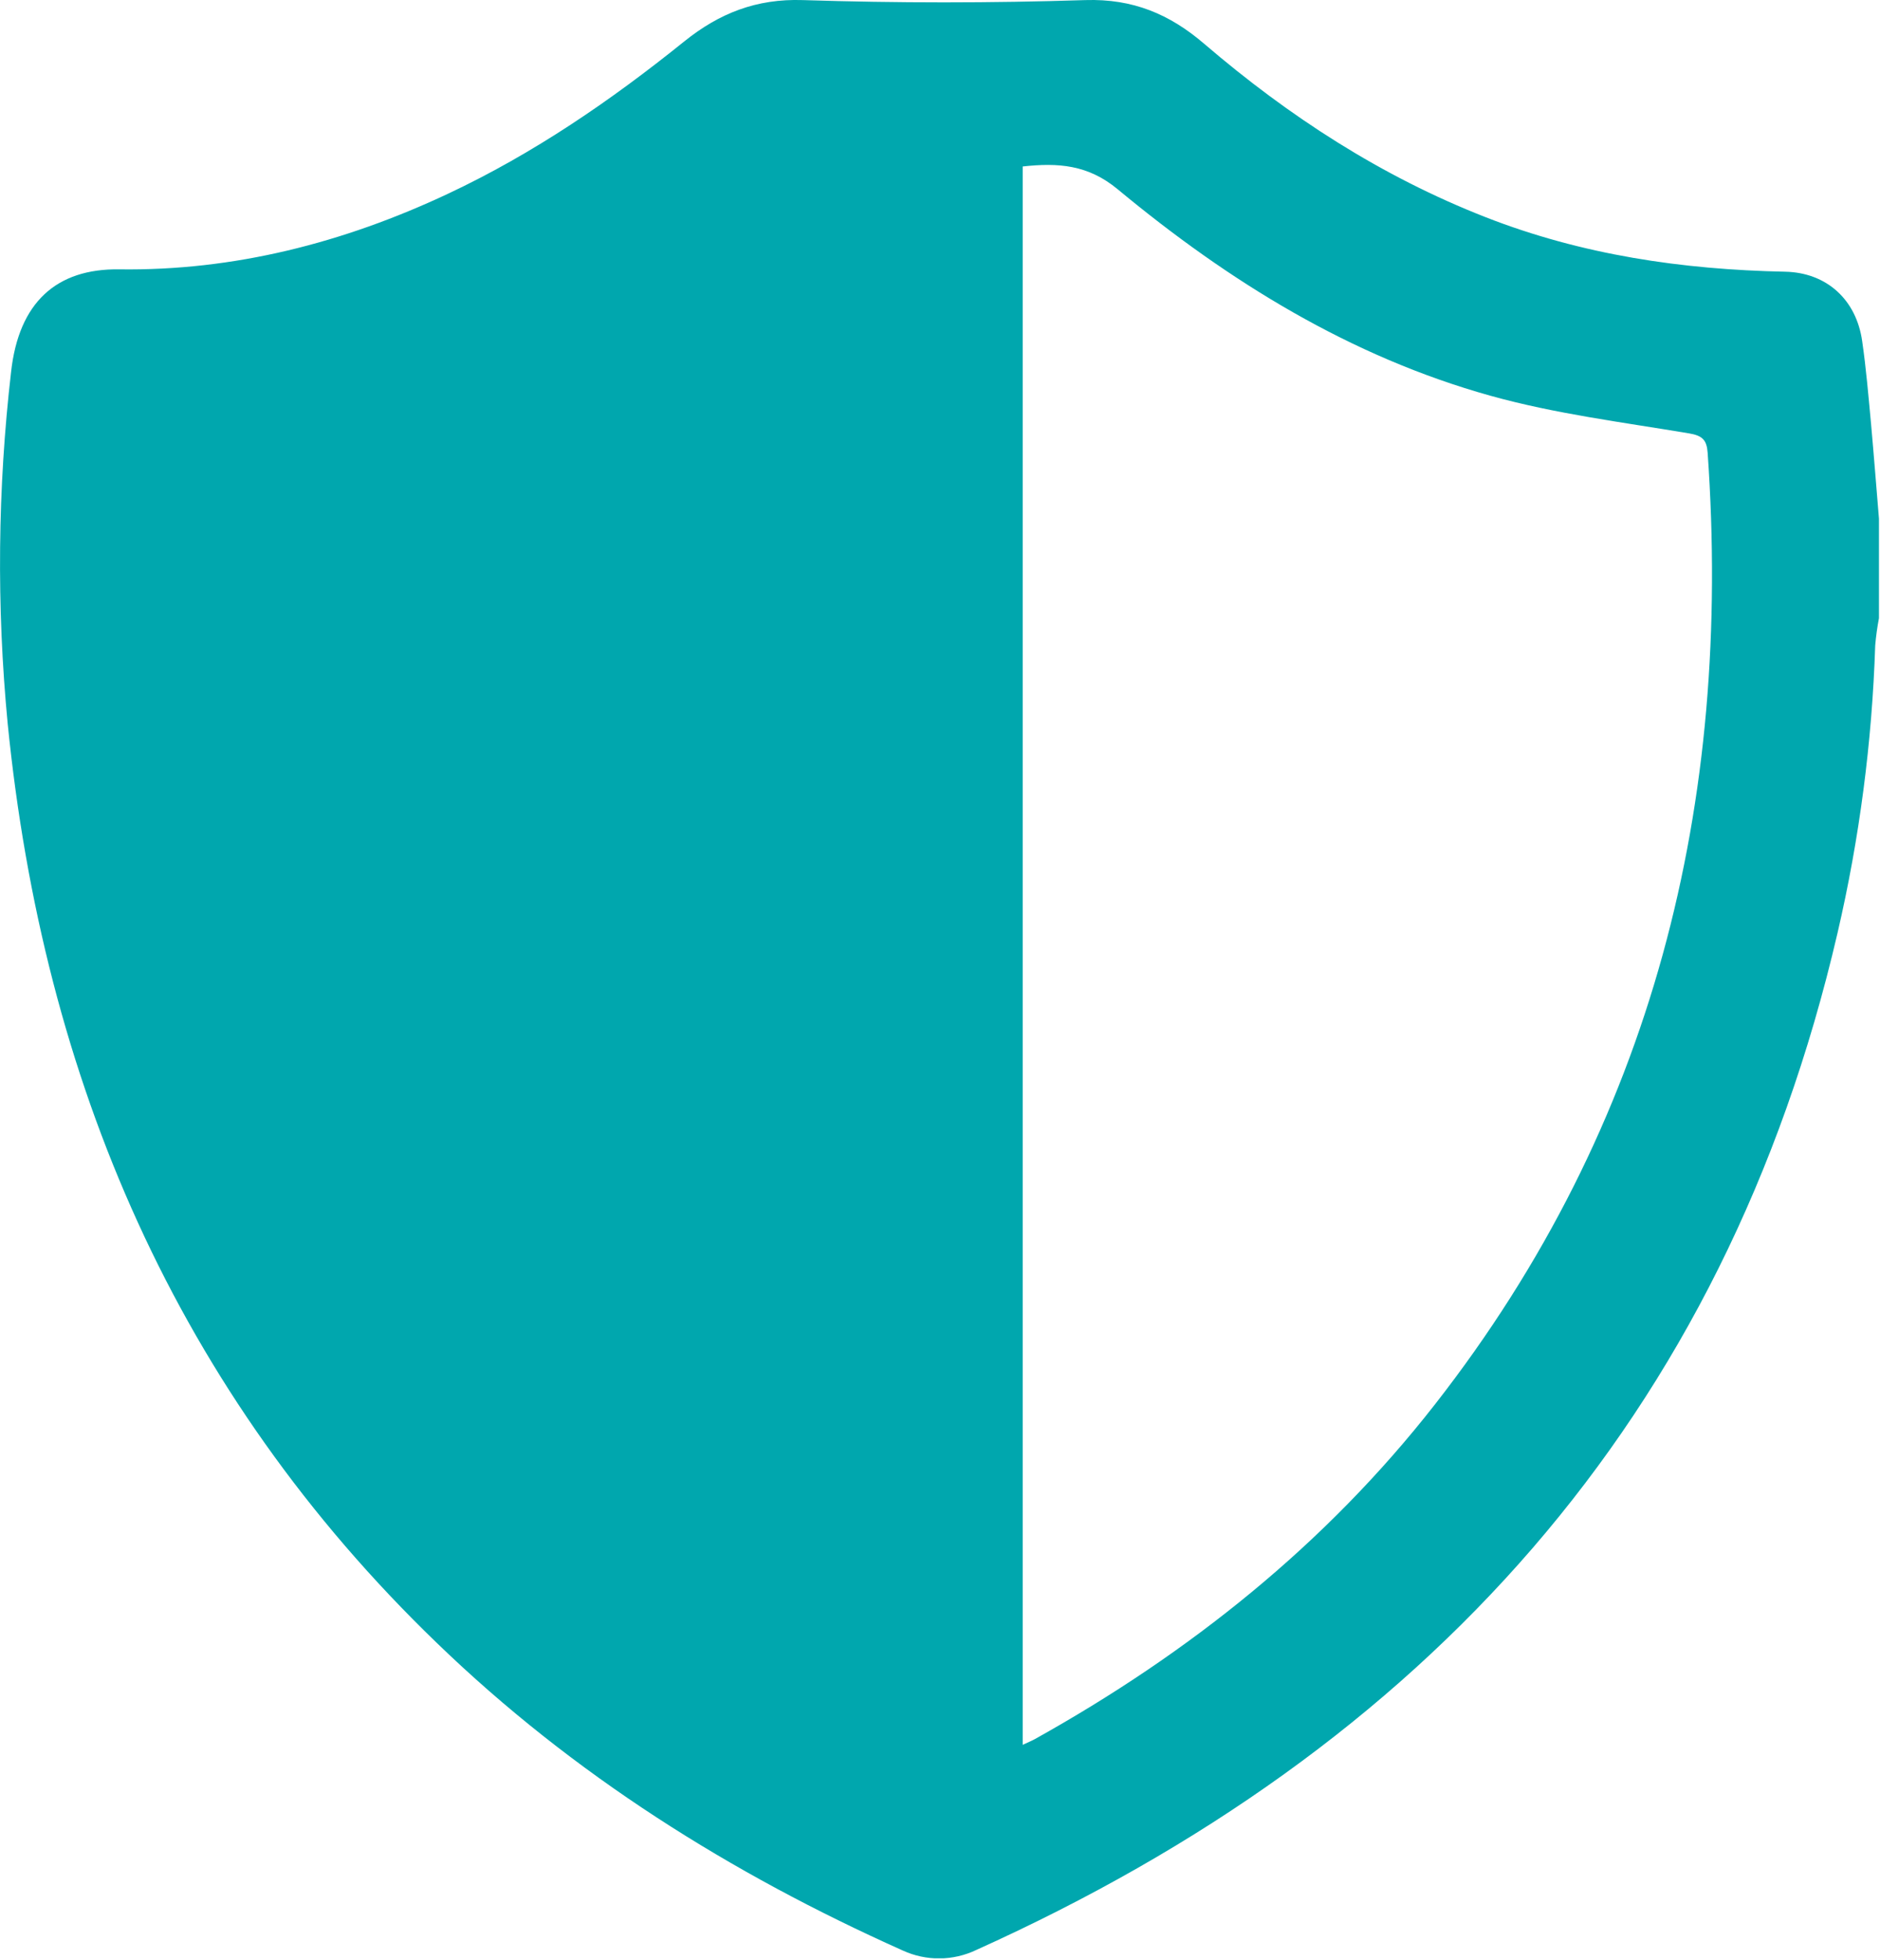 <?xml version="1.0" encoding="UTF-8"?> <svg xmlns="http://www.w3.org/2000/svg" width="471" height="491" viewBox="0 0 471 491" fill="none"><g clip-path="url(#clip0_2645_524)"><path d="M470.739 129.921V154.861C470.307 157.113 469.993 159.386 469.799 161.671C469.013 185.921 465.854 210.036 460.369 233.671C432.079 355.511 356.929 437.801 244.559 488.471C241.693 489.835 238.562 490.553 235.388 490.576C232.214 490.598 229.074 489.924 226.189 488.601C183.089 469.331 143.579 444.531 109.489 411.601C44.189 348.601 10.849 270.541 1.919 181.211C-0.89 151.902 -0.602 122.379 2.779 93.131C4.719 75.721 14.149 67.251 29.879 67.471C58.619 67.871 86.059 60.821 112.139 48.581C133.639 38.491 153.049 25.181 171.459 10.351C180.169 3.351 189.459 -0.359 201.109 0.021C224.695 0.781 248.302 0.781 271.929 0.021C283.789 -0.349 293.029 3.521 301.749 11.021C322.929 29.161 346.069 44.191 372.209 54.411C396.369 63.861 421.439 67.531 447.209 68.061C457.689 68.271 465.059 75.121 466.529 85.411C467.529 92.301 468.109 99.261 468.759 106.201C469.469 114.091 470.079 122.001 470.739 129.921ZM256.219 41.701V437.071C257.489 436.471 258.379 436.121 259.219 435.661C297.989 414.071 332.139 386.821 359.529 351.761C414.339 281.581 433.999 201.161 427.819 113.401C427.589 110.261 426.569 109.131 423.179 108.561C406.529 105.771 389.639 103.661 373.439 99.141C338.349 89.361 307.839 70.491 280.029 47.421C272.579 41.241 265.119 40.731 256.219 41.701Z" fill="#00A7AE"></path></g><defs><clipPath id="clip0_2645_524"><rect width="470.74" height="490.54" fill="white"></rect></clipPath></defs></svg> 